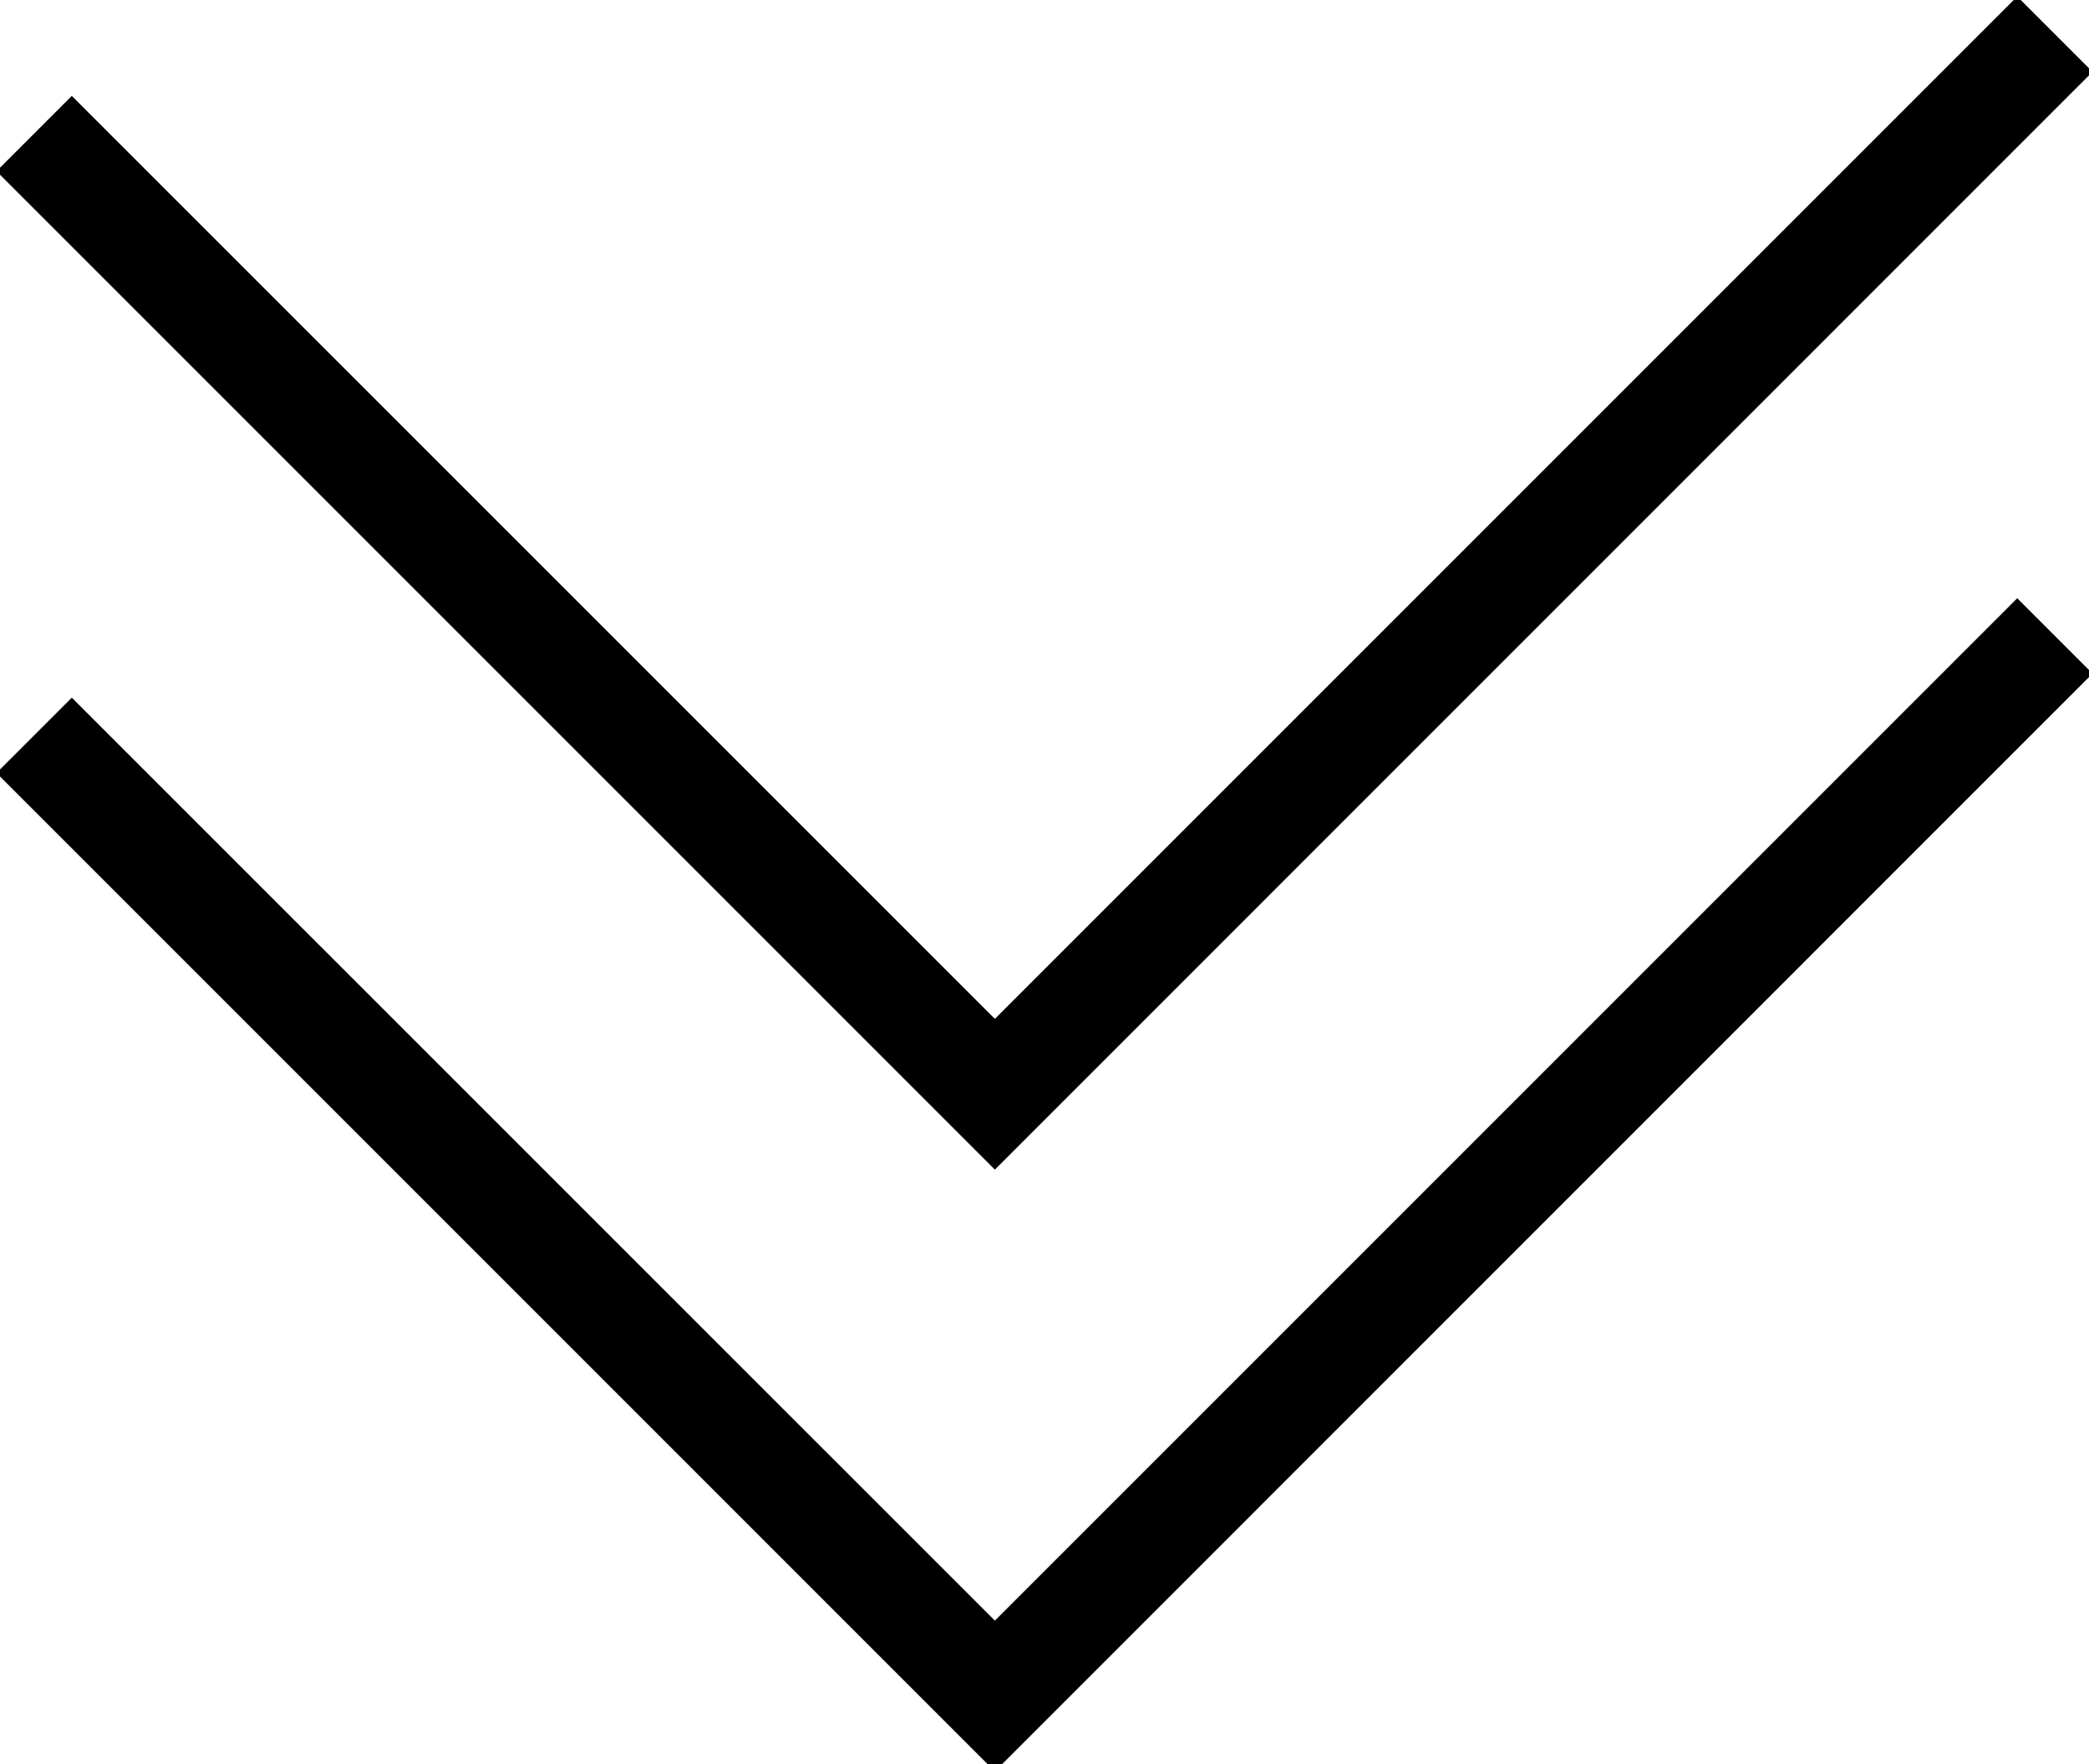 <svg id="Gruppe_28" data-name="Gruppe 28" xmlns="http://www.w3.org/2000/svg" xmlns:xlink="http://www.w3.org/1999/xlink" width="58.84" height="49.691" viewBox="0 0 58.84 49.691">
  <defs>
    <clipPath id="clip-path">
      <rect width="58.84" height="49.691" fill="none"/>
    </clipPath>
  </defs>
  <g id="Komponente_1_1" data-name="Komponente 1 – 1" transform="translate(0 0)" clip-path="url(#clip-path)">
    <path id="Vereinigungsmenge_1" data-name="Vereinigungsmenge 1" d="M27.06,29.857l-.135.135.135-.135L0,2.8l27.06,27.06L56.917,0,27.06,29.857l.135.135Z" transform="translate(0.962 0.962)" fill="none" stroke="#000" stroke-linecap="round" stroke-width="3"/>
    <path id="Vereinigungsmenge_2" data-name="Vereinigungsmenge 2" d="M27.06,29.857l-.135.135.135-.135L0,2.8l27.06,27.06L56.917,0,27.06,29.857l.135.135Z" transform="translate(0.962 17.911)" fill="none" stroke="#000" stroke-linecap="round" stroke-width="3"/>
  </g>
</svg>
